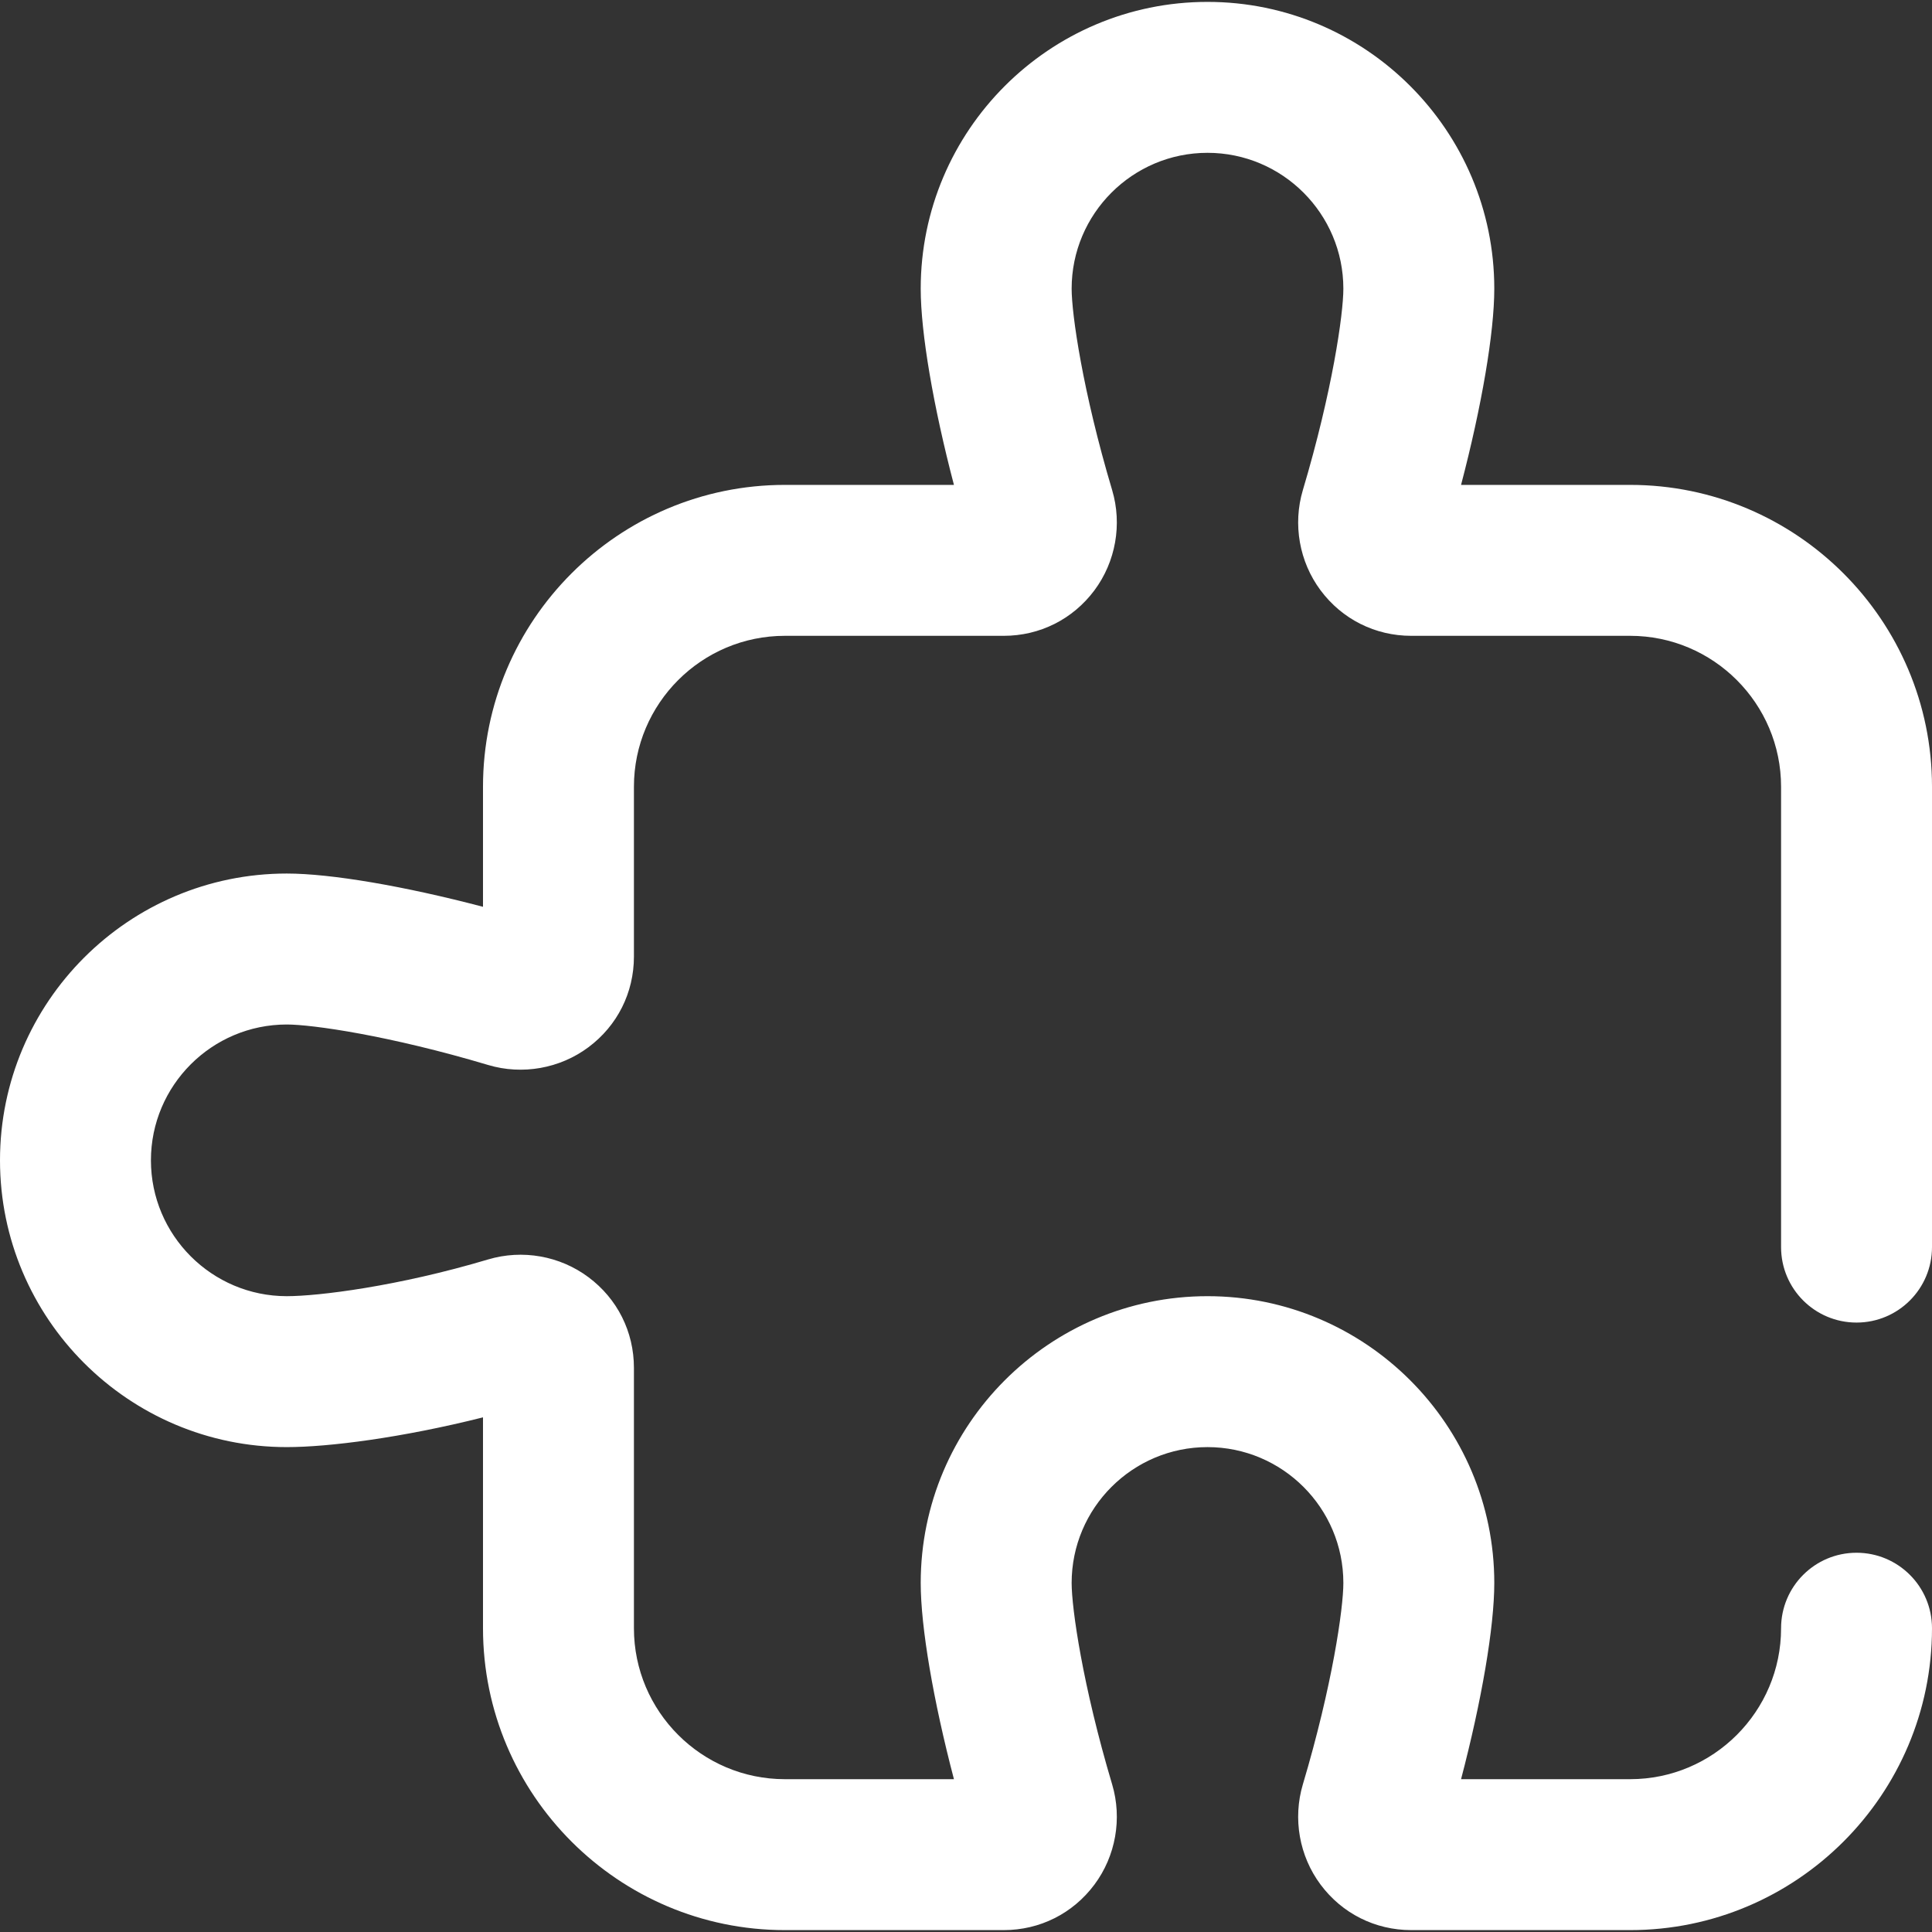 <svg width="50" height="50" viewBox="0 0 50 50" fill="none" xmlns="http://www.w3.org/2000/svg">
    <rect x="0" y="0" width="50" height="50" fill="#333333" stroke="none"/>
    <path d="M48.047 34.228C49.126 34.228 50 33.354 50 32.275V20.361C50 16.053 46.495 12.549 42.188 12.549H37.812C38.344 10.523 38.672 8.616 38.672 7.471C38.672 3.378 35.342 0.049 31.25 0.049C27.158 0.049 23.828 3.378 23.828 7.471C23.828 8.616 24.156 10.523 24.688 12.549H20.312C16.005 12.549 12.5 16.053 12.5 20.361V23.468C10.474 22.935 8.567 22.607 7.422 22.607C3.329 22.607 0 25.937 0 30.029C0 34.122 3.329 37.451 7.422 37.451C8.503 37.451 10.399 37.21 12.5 36.681V42.139C12.5 46.447 16.005 49.951 20.312 49.951H25.977C26.91 49.951 27.766 49.522 28.324 48.773C28.875 48.034 29.046 47.064 28.782 46.179C28.019 43.62 27.734 41.624 27.734 40.967C27.734 39.028 29.311 37.451 31.25 37.451C33.189 37.451 34.766 39.028 34.766 40.967C34.766 41.624 34.481 43.62 33.718 46.179C33.454 47.064 33.625 48.034 34.176 48.773C34.734 49.522 35.59 49.951 36.523 49.951H42.188C46.495 49.951 50 46.447 50 42.139C50 41.06 49.126 40.185 48.047 40.185C46.968 40.185 46.094 41.06 46.094 42.139C46.094 44.293 44.341 46.045 42.188 46.045H37.812C38.344 44.019 38.672 42.112 38.672 40.967C38.672 36.874 35.342 33.545 31.25 33.545C27.158 33.545 23.828 36.874 23.828 40.967C23.828 42.112 24.156 44.019 24.688 46.045H20.312C18.159 46.045 16.406 44.293 16.406 42.139V35.4C16.406 34.466 15.977 33.61 15.228 33.053C14.489 32.501 13.519 32.33 12.634 32.594C10.296 33.292 8.236 33.545 7.422 33.545C5.483 33.545 3.906 31.968 3.906 30.029C3.906 28.091 5.483 26.514 7.422 26.514C8.079 26.514 10.075 26.798 12.634 27.562C13.518 27.826 14.489 27.654 15.228 27.103C15.977 26.545 16.406 25.69 16.406 24.756V20.361C16.406 18.207 18.159 16.455 20.312 16.455H25.977C26.91 16.455 27.766 16.026 28.324 15.277C28.875 14.537 29.046 13.568 28.782 12.683C28.019 10.124 27.734 8.128 27.734 7.471C27.734 5.532 29.311 3.955 31.25 3.955C33.189 3.955 34.766 5.532 34.766 7.471C34.766 8.128 34.481 10.124 33.718 12.683C33.454 13.568 33.625 14.537 34.176 15.277C34.734 16.026 35.59 16.455 36.523 16.455H42.188C44.341 16.455 46.094 18.207 46.094 20.361V32.275C46.094 33.354 46.968 34.228 48.047 34.228Z" fill="white"/>
</svg>
